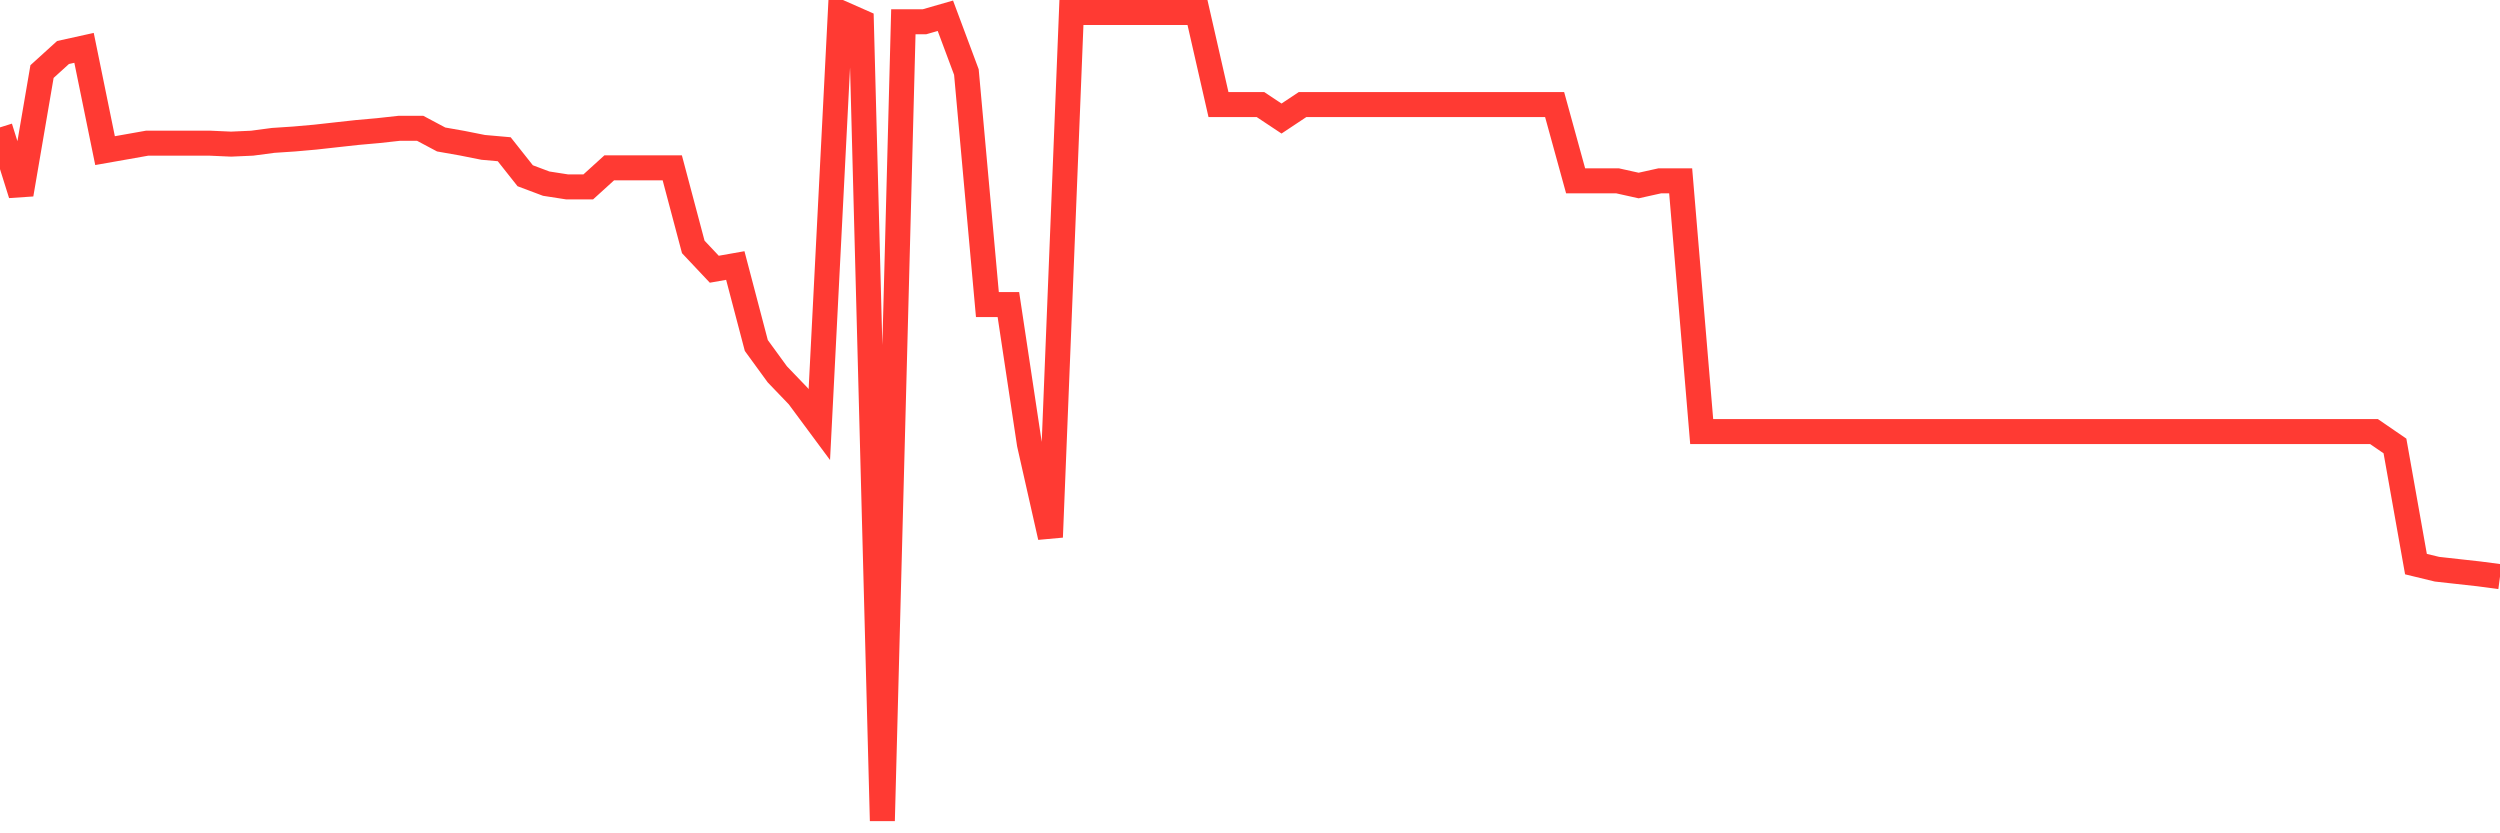<svg
  xmlns="http://www.w3.org/2000/svg"
  xmlns:xlink="http://www.w3.org/1999/xlink"
  width="120"
  height="40"
  viewBox="0 0 120 40"
  preserveAspectRatio="none"
>
  <polyline
    points="0,6.114 1.008,9.329 2.017,3.435 3.025,2.52 4.034,2.297 5.042,7.23 6.05,7.052 7.059,6.873 8.067,6.873 9.076,6.873 10.084,6.873 11.092,6.918 12.101,6.873 13.109,6.739 14.118,6.672 15.126,6.583 16.134,6.471 17.143,6.36 18.151,6.27 19.16,6.159 20.168,6.159 21.176,6.695 22.185,6.873 23.193,7.074 24.202,7.163 25.21,8.436 26.218,8.815 27.227,8.972 28.235,8.972 29.244,8.056 30.252,8.056 31.261,8.056 32.269,8.056 33.277,11.852 34.286,12.923 35.294,12.745 36.303,16.584 37.311,17.968 38.319,19.018 39.328,20.38 40.336,0.6 41.345,1.046 42.353,39.4 43.361,1.046 44.37,1.046 45.378,0.756 46.387,3.458 47.395,14.62 48.403,14.62 49.412,21.317 50.42,25.782 51.429,0.6 52.437,0.6 53.445,0.6 54.454,0.6 55.462,0.6 56.471,0.6 57.479,0.6 58.487,5.02 59.496,5.02 60.504,5.02 61.513,5.69 62.521,5.02 63.529,5.02 64.538,5.02 65.546,5.02 66.555,5.02 67.563,5.02 68.571,5.02 69.58,5.02 70.588,5.02 71.597,5.02 72.605,5.02 73.613,5.02 74.622,5.02 75.63,8.681 76.639,8.681 77.647,8.681 78.655,8.905 79.664,8.681 80.672,8.681 81.681,20.714 82.689,20.714 83.697,20.714 84.706,20.714 85.714,20.714 86.723,20.714 87.731,20.714 88.739,20.714 89.748,20.714 90.756,20.714 91.765,20.714 92.773,20.714 93.782,20.714 94.79,20.714 95.798,20.714 96.807,20.714 97.815,20.714 98.824,20.714 99.832,20.714 100.84,20.714 101.849,20.714 102.857,20.714 103.866,20.714 104.874,20.714 105.882,20.714 106.891,20.714 107.899,20.714 108.908,20.714 109.916,20.714 110.924,20.714 111.933,20.714 112.941,20.714 113.95,20.714 114.958,21.406 115.966,27.077 116.975,27.322 117.983,27.434 118.992,27.546 120,27.68"
    fill="none"
    stroke="#ff3a33"
    stroke-width="1.2"
  >
  </polyline>
</svg>